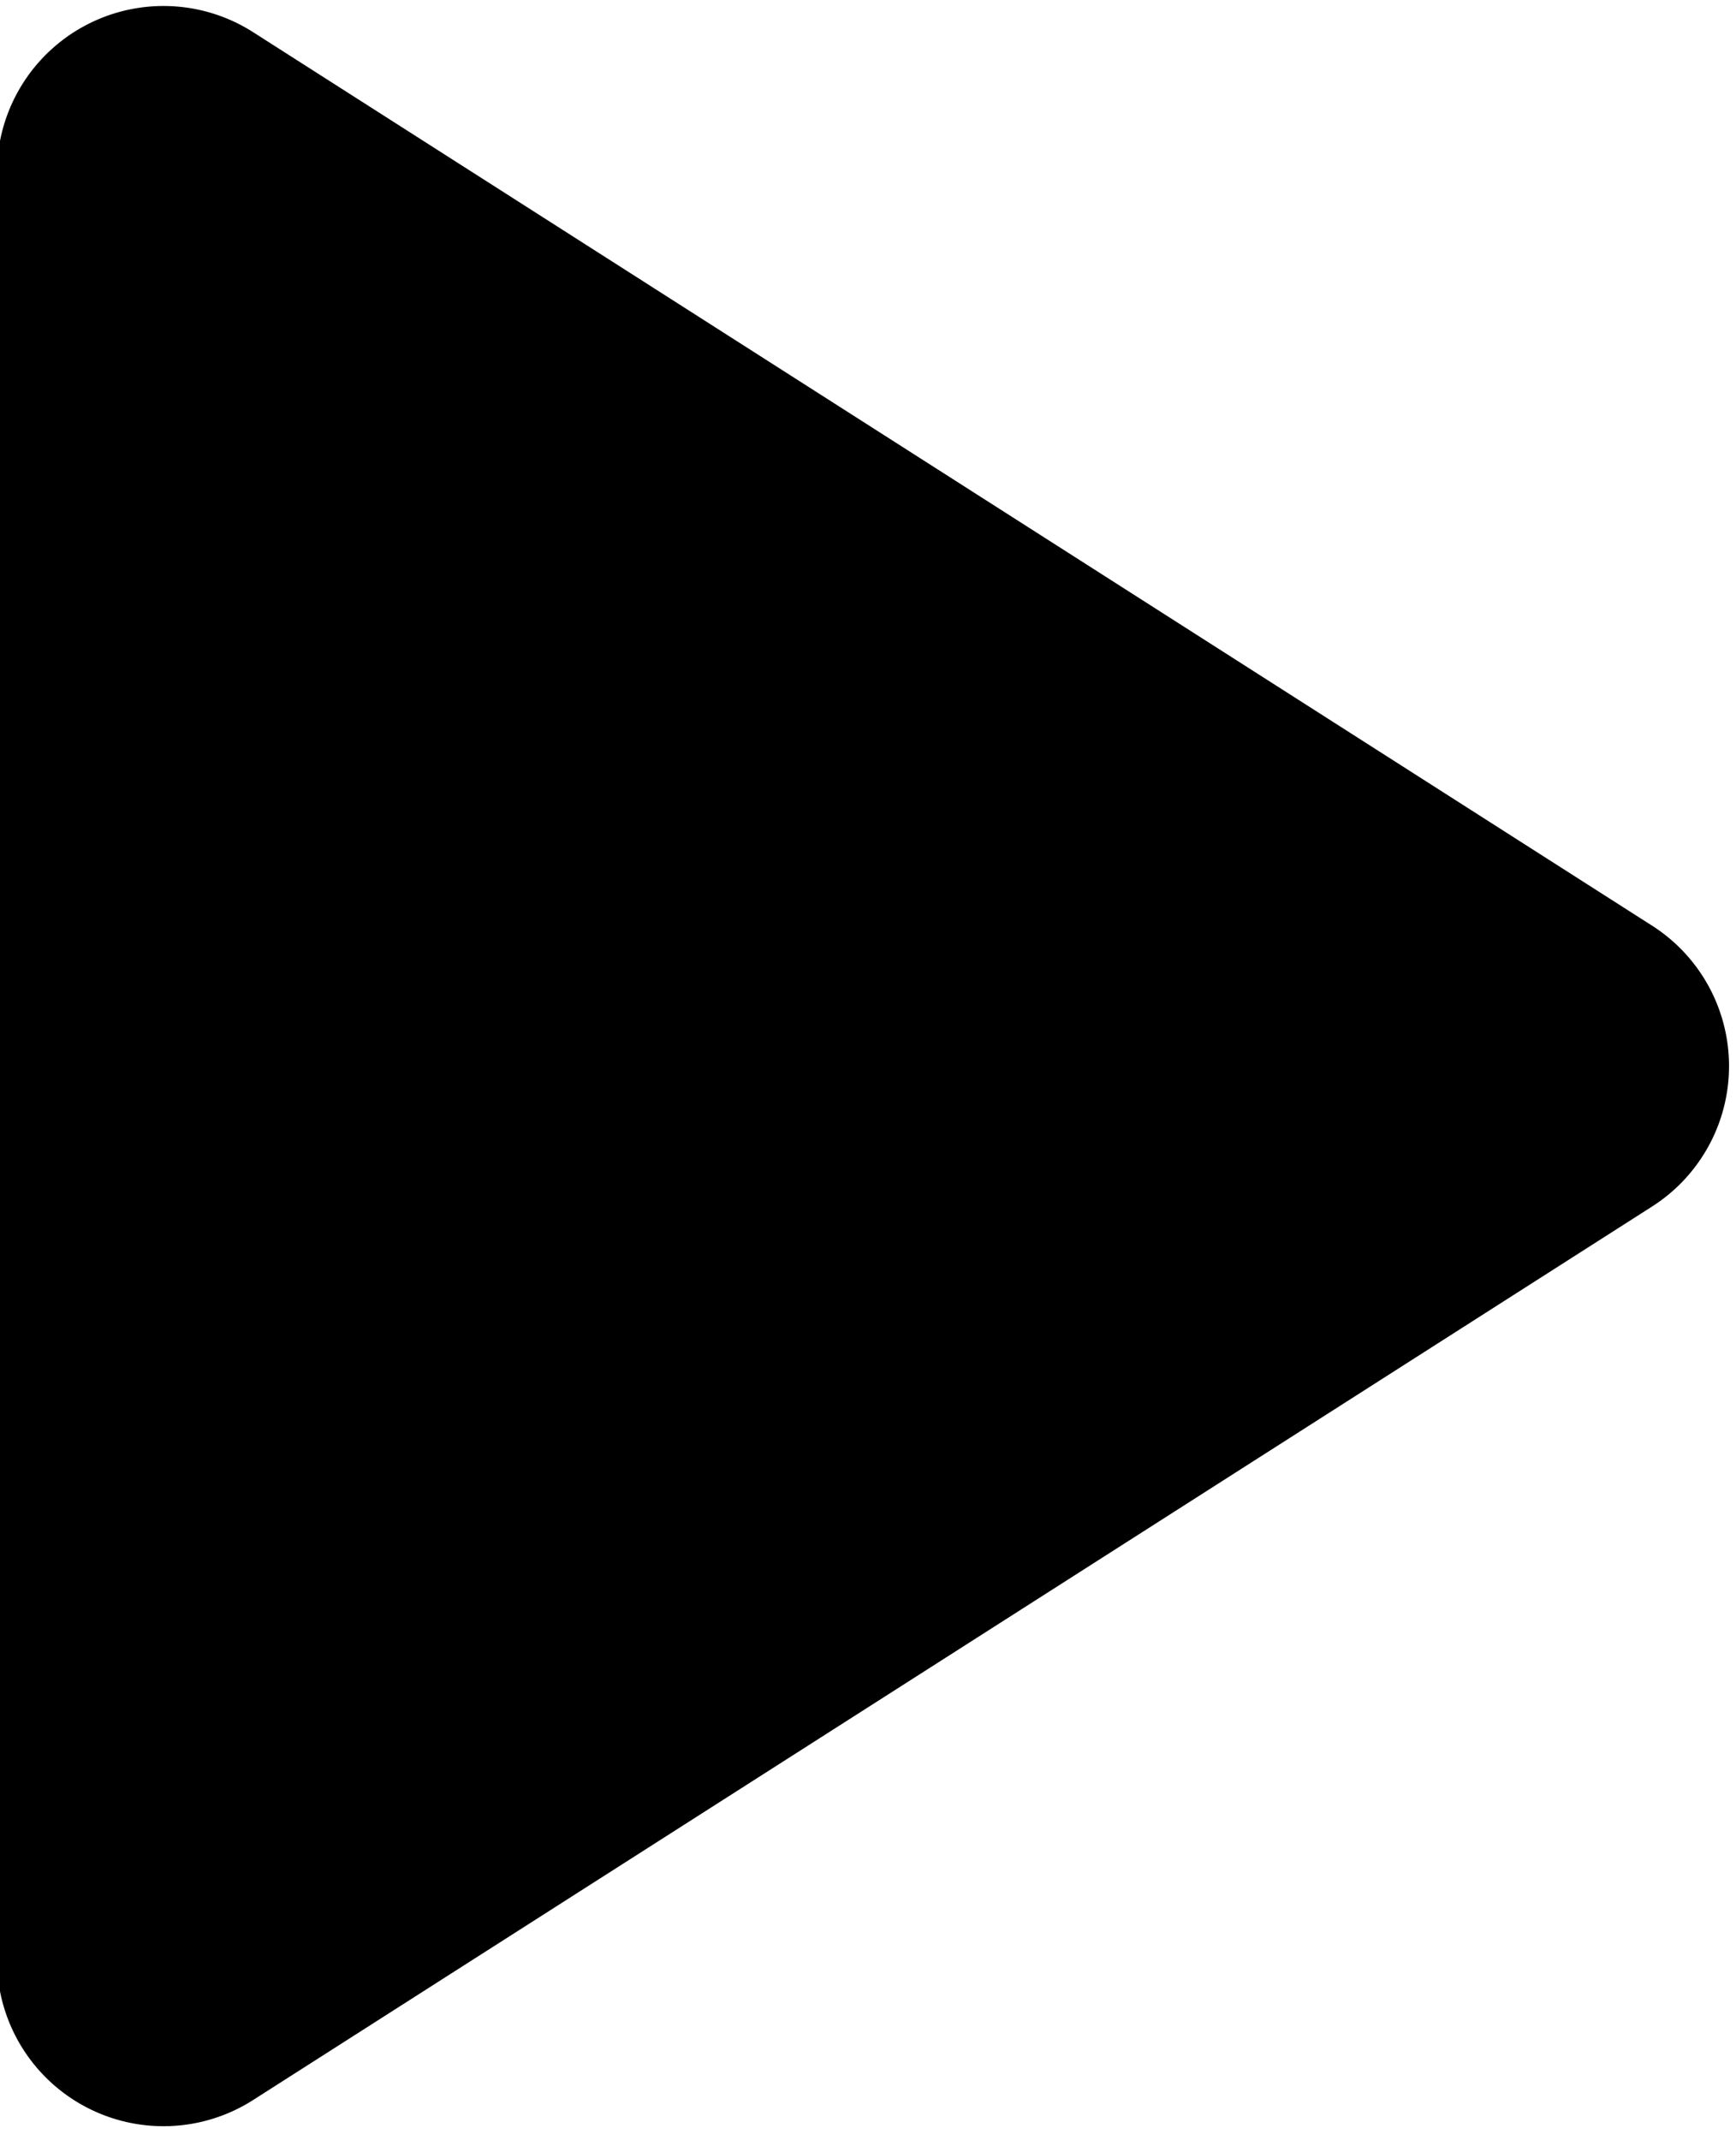 <?xml version="1.0" encoding="UTF-8"?><svg xmlns="http://www.w3.org/2000/svg" xmlns:xlink="http://www.w3.org/1999/xlink" data-name="Layer 1" height="21.2" preserveAspectRatio="xMidYMid meet" version="1.0" viewBox="16.3 14.4 17.2 21.2" width="17.2" zoomAndPan="magnify"><g id="change1_1"><path d="M32.67,26.35,18.81,35.2a1.65,1.65,0,0,1-2.54-1.39V16.11a1.65,1.65,0,0,1,2.54-1.39l13.86,8.85A1.65,1.65,0,0,1,32.67,26.35Z"/></g></svg>